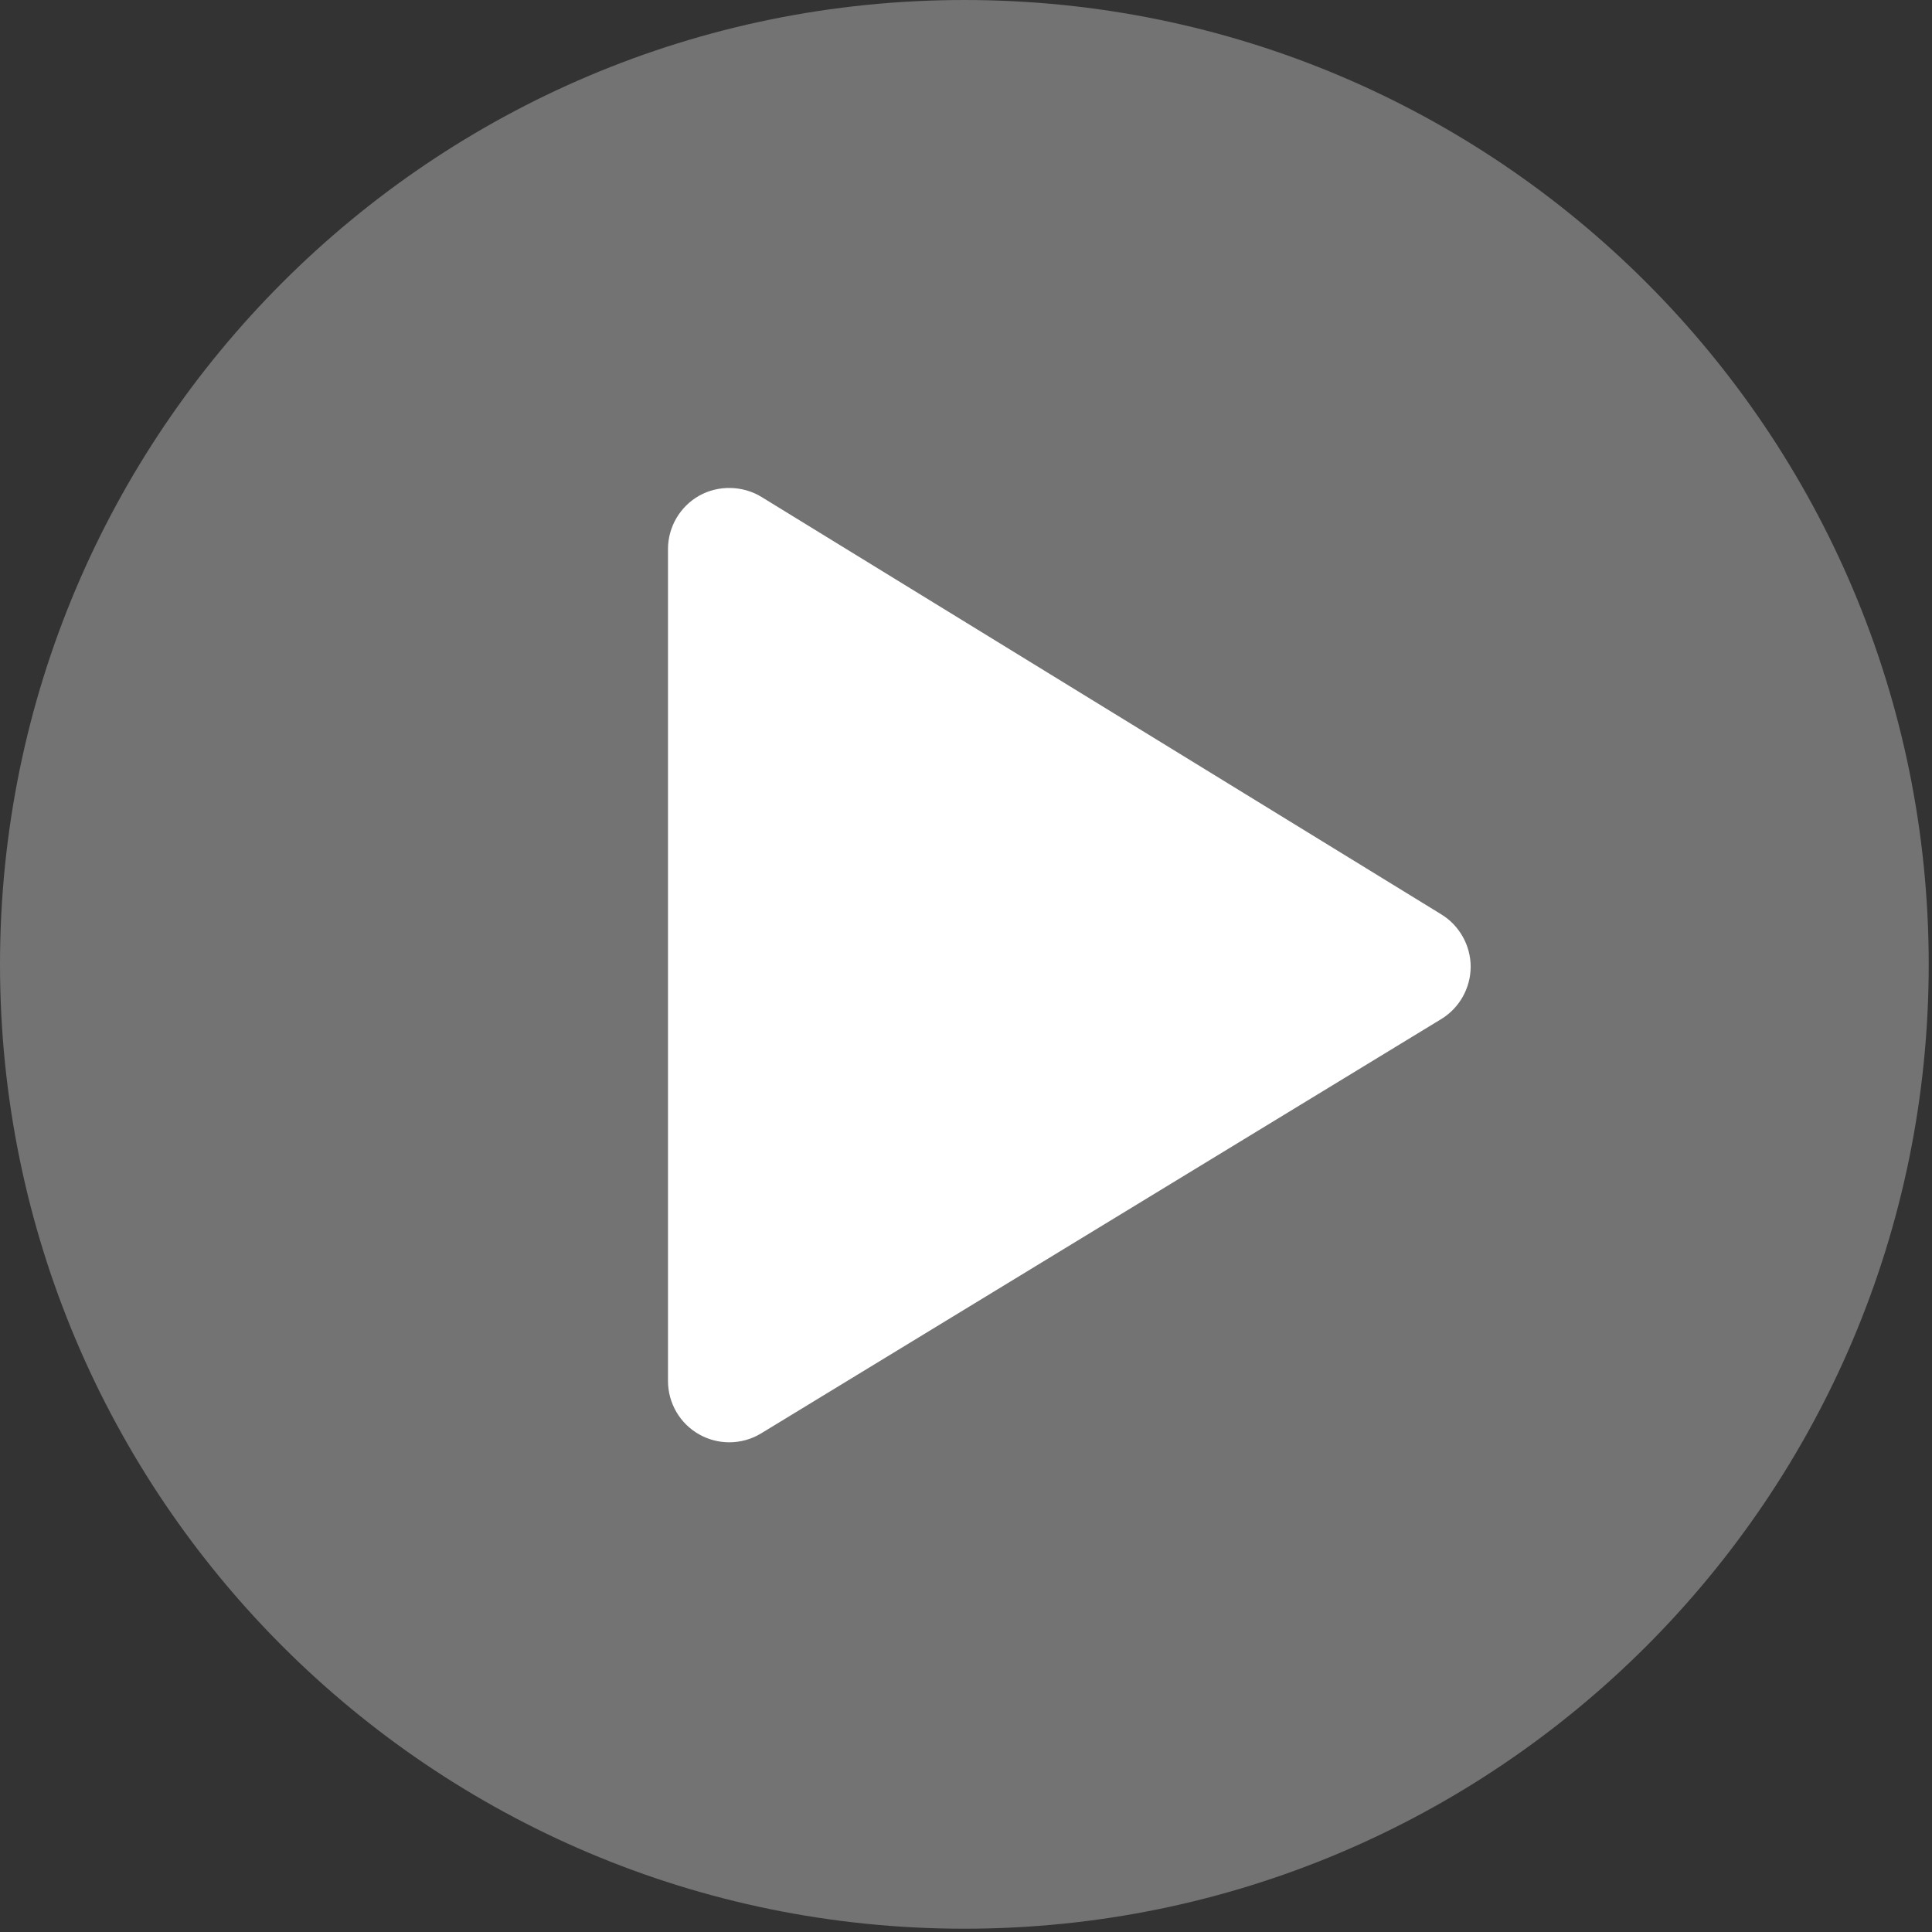 <?xml version="1.0" encoding="UTF-8"?>
<svg width="60px" height="60px" viewBox="0 0 60 60" version="1.1" xmlns="http://www.w3.org/2000/svg" xmlns:xlink="http://www.w3.org/1999/xlink">
    <rect x="0" y="0" width="60" height="60" fill="#333333" stroke="none"/>
    <title>play-button-svgrepo-com(1)</title>
    <g id="Page-1" stroke="none" stroke-width="1" fill="none" fill-rule="evenodd">
        <g id="play-button-svgrepo-com(1)" fill-rule="nonzero">
            <path d="M59.898,29.95 C59.898,13.408 46.489,0 29.95,0 C13.409,0 3.43119229e-15,13.408 3.43119229e-15,29.95 C3.43119229e-15,46.489 13.409,59.898 29.95,59.898 C46.489,59.898 59.898,46.489 59.898,29.95 Z" id="Path" fill="#B3B3B3" opacity="0.498"></path>
            <path d="M44.765,28.399 L23.645,15.431 C23.068,15.077 22.309,15.061 21.719,15.392 C21.118,15.728 20.745,16.365 20.745,17.053 L20.745,42.888 C20.745,43.576 21.117,44.212 21.716,44.548 C22,44.708 22.322,44.792 22.648,44.792 C22.998,44.792 23.341,44.696 23.639,44.514 L44.759,31.648 C45.322,31.306 45.672,30.684 45.673,30.025 C45.674,29.367 45.326,28.744 44.765,28.399 Z" id="Path" fill="#FFFFFF"></path>
        </g>
    </g>
</svg>